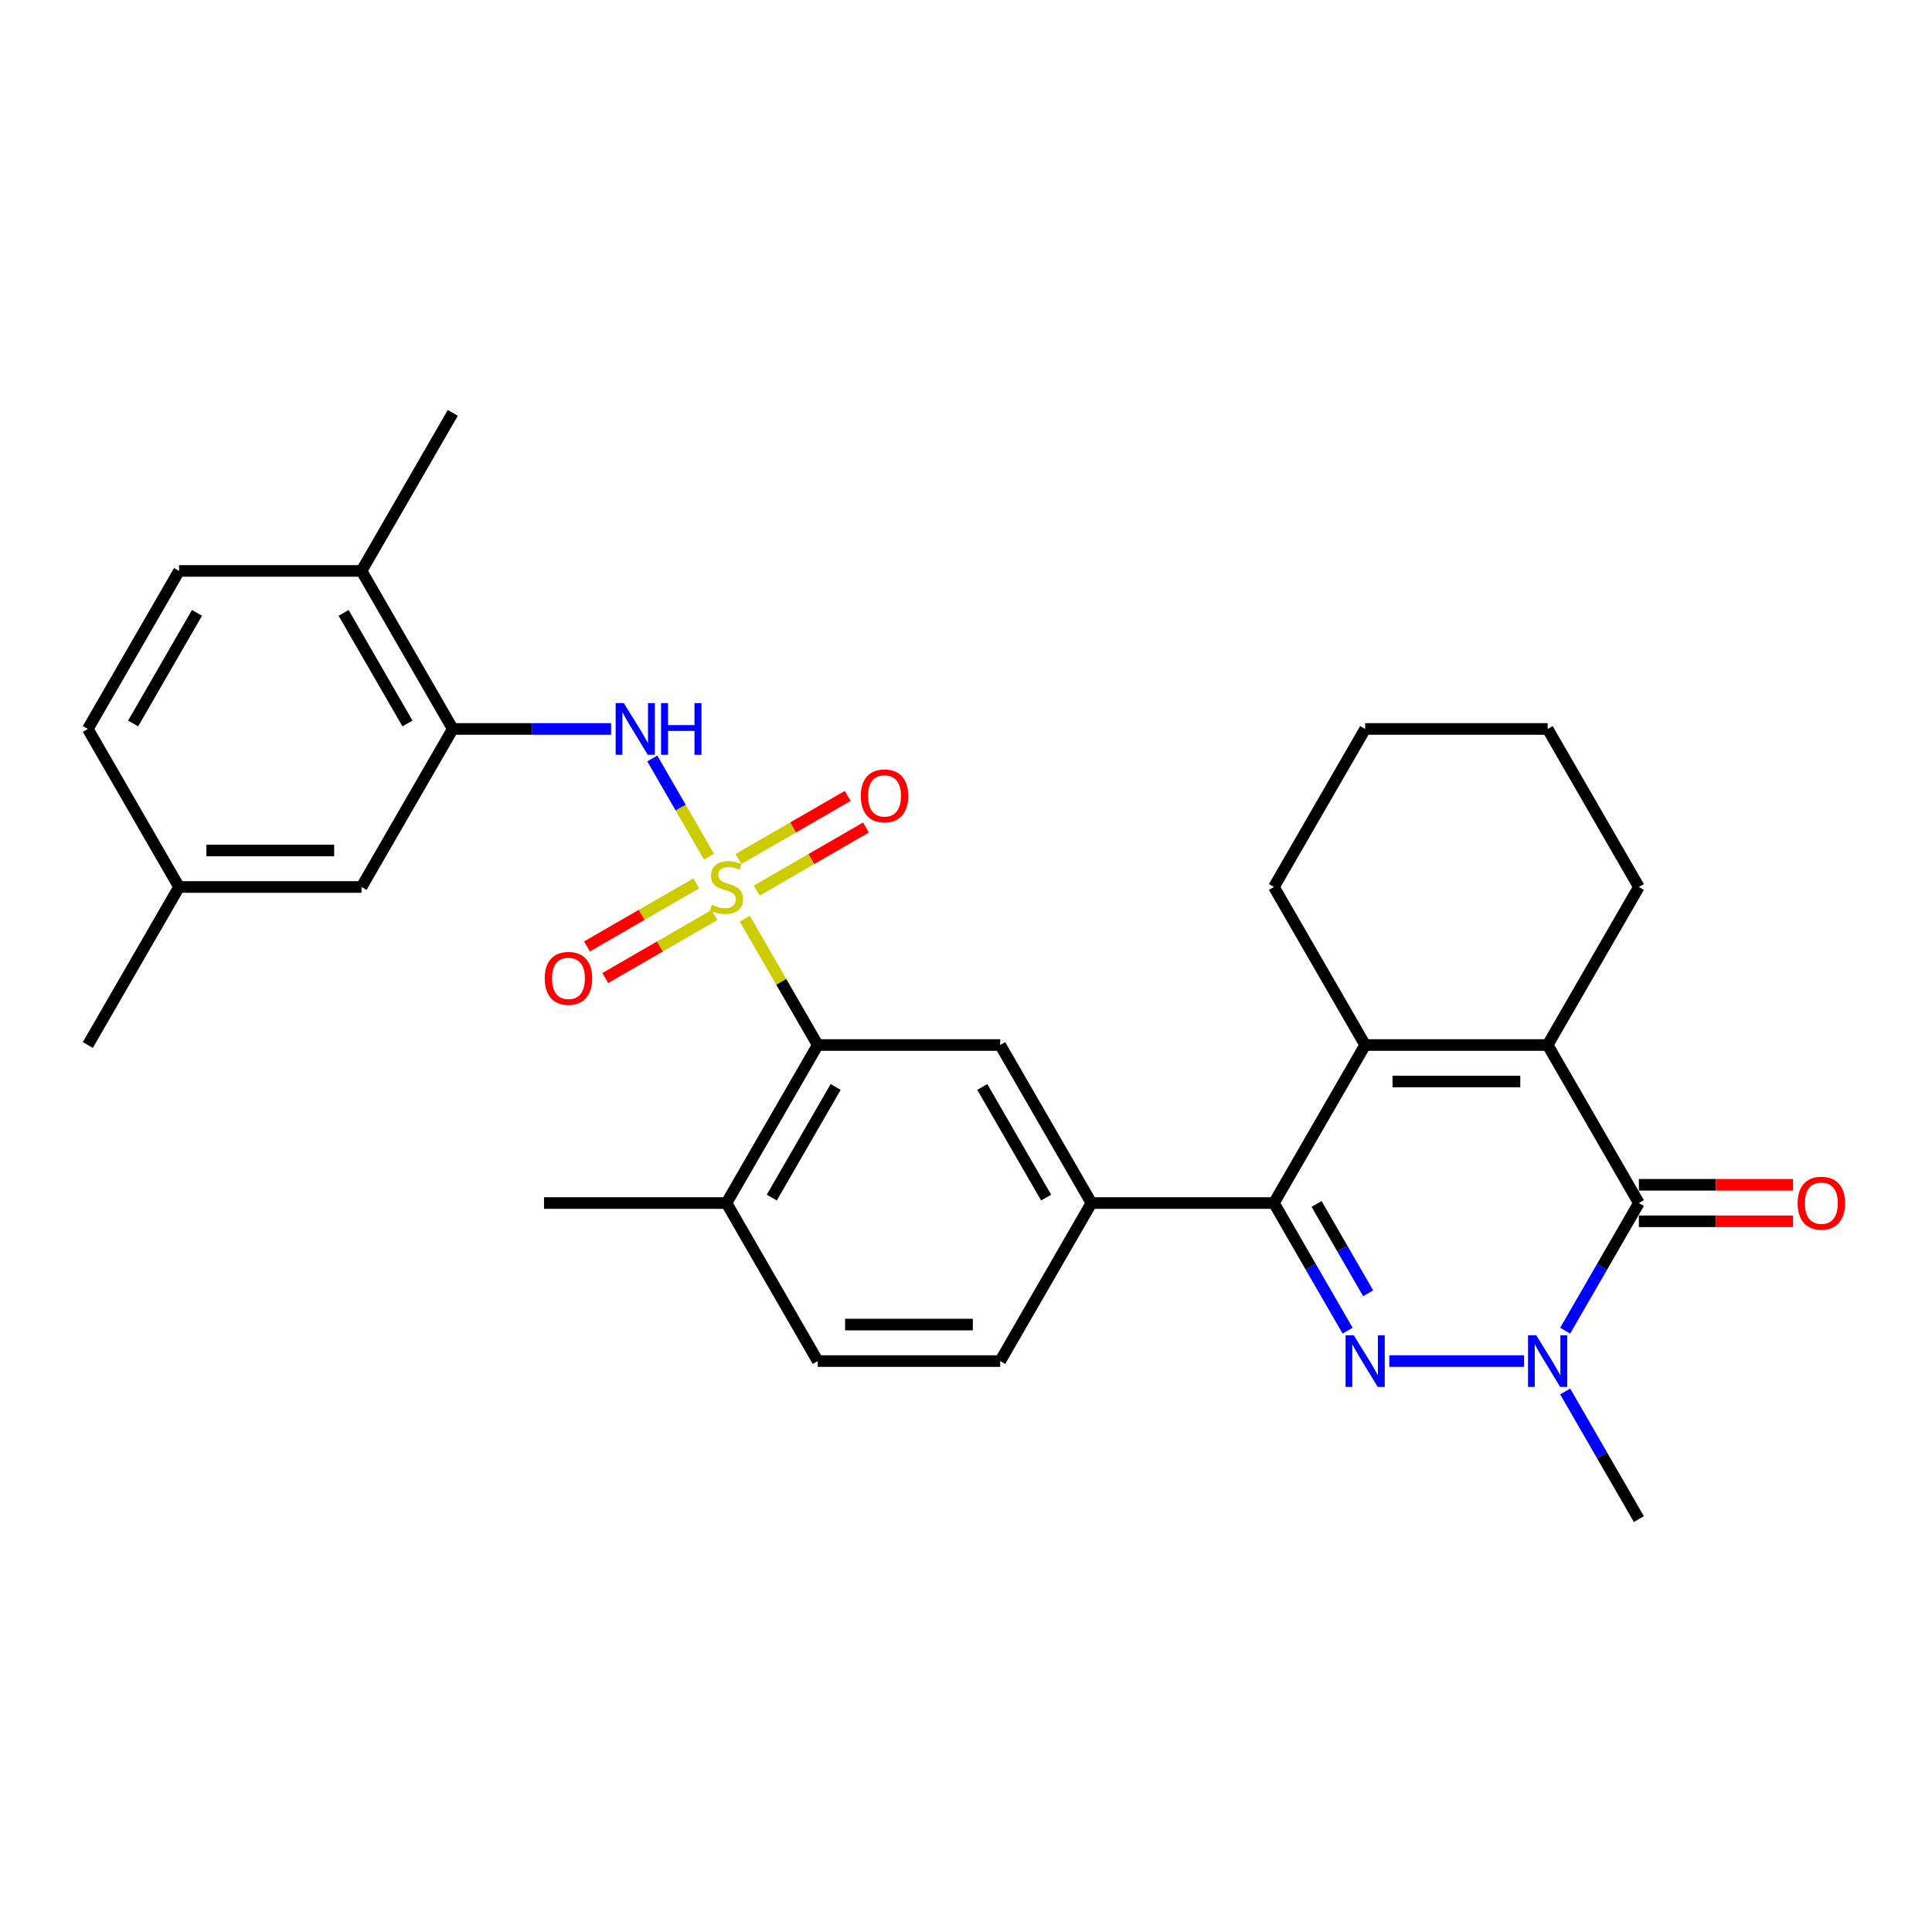<?xml version='1.0' encoding='iso-8859-1'?>
<svg version='1.1' baseProfile='full'
              xmlns='http://www.w3.org/2000/svg'
                      xmlns:rdkit='http://www.rdkit.org/xml'
                      xmlns:xlink='http://www.w3.org/1999/xlink'
                  xml:space='preserve'
width='1000px' height='1000px' viewBox='0 0 1000 1000'>
<!-- END OF HEADER -->
<rect style='opacity:1.0;fill:#FFFFFF;stroke:none' width='1000' height='1000' x='0' y='0'> </rect>
<path class='bond-6' d='M 385.507,475.517 L 404.381,508.208' style='fill:none;fill-rule:evenodd;stroke:#CCCC00;stroke-width:6px;stroke-linecap:butt;stroke-linejoin:miter;stroke-opacity:1' />
<path class='bond-6' d='M 404.381,508.208 L 423.254,540.898' style='fill:none;fill-rule:evenodd;stroke:#000000;stroke-width:6px;stroke-linecap:butt;stroke-linejoin:miter;stroke-opacity:1' />
<path class='bond-7' d='M 366.966,443.404 L 352.297,417.996' style='fill:none;fill-rule:evenodd;stroke:#CCCC00;stroke-width:6px;stroke-linecap:butt;stroke-linejoin:miter;stroke-opacity:1' />
<path class='bond-7' d='M 352.297,417.996 L 337.628,392.588' style='fill:none;fill-rule:evenodd;stroke:#0000FF;stroke-width:6px;stroke-linecap:butt;stroke-linejoin:miter;stroke-opacity:1' />
<path class='bond-11' d='M 391.689,460.967 L 419.957,444.647' style='fill:none;fill-rule:evenodd;stroke:#CCCC00;stroke-width:6px;stroke-linecap:butt;stroke-linejoin:miter;stroke-opacity:1' />
<path class='bond-11' d='M 419.957,444.647 L 448.224,428.327' style='fill:none;fill-rule:evenodd;stroke:#FF0000;stroke-width:6px;stroke-linecap:butt;stroke-linejoin:miter;stroke-opacity:1' />
<path class='bond-11' d='M 382.244,444.608 L 410.512,428.288' style='fill:none;fill-rule:evenodd;stroke:#CCCC00;stroke-width:6px;stroke-linecap:butt;stroke-linejoin:miter;stroke-opacity:1' />
<path class='bond-11' d='M 410.512,428.288 L 438.779,411.967' style='fill:none;fill-rule:evenodd;stroke:#FF0000;stroke-width:6px;stroke-linecap:butt;stroke-linejoin:miter;stroke-opacity:1' />
<path class='bond-12' d='M 360.37,457.237 L 332.102,473.557' style='fill:none;fill-rule:evenodd;stroke:#CCCC00;stroke-width:6px;stroke-linecap:butt;stroke-linejoin:miter;stroke-opacity:1' />
<path class='bond-12' d='M 332.102,473.557 L 303.835,489.877' style='fill:none;fill-rule:evenodd;stroke:#FF0000;stroke-width:6px;stroke-linecap:butt;stroke-linejoin:miter;stroke-opacity:1' />
<path class='bond-12' d='M 369.815,473.596 L 341.547,489.916' style='fill:none;fill-rule:evenodd;stroke:#CCCC00;stroke-width:6px;stroke-linecap:butt;stroke-linejoin:miter;stroke-opacity:1' />
<path class='bond-12' d='M 341.547,489.916 L 313.28,506.237' style='fill:none;fill-rule:evenodd;stroke:#FF0000;stroke-width:6px;stroke-linecap:butt;stroke-linejoin:miter;stroke-opacity:1' />
<path class='bond-0' d='M 697.52,688.755 L 678.449,655.724' style='fill:none;fill-rule:evenodd;stroke:#0000FF;stroke-width:6px;stroke-linecap:butt;stroke-linejoin:miter;stroke-opacity:1' />
<path class='bond-0' d='M 678.449,655.724 L 659.379,622.694' style='fill:none;fill-rule:evenodd;stroke:#000000;stroke-width:6px;stroke-linecap:butt;stroke-linejoin:miter;stroke-opacity:1' />
<path class='bond-0' d='M 708.158,669.401 L 694.809,646.279' style='fill:none;fill-rule:evenodd;stroke:#0000FF;stroke-width:6px;stroke-linecap:butt;stroke-linejoin:miter;stroke-opacity:1' />
<path class='bond-0' d='M 694.809,646.279 L 681.46,623.158' style='fill:none;fill-rule:evenodd;stroke:#000000;stroke-width:6px;stroke-linecap:butt;stroke-linejoin:miter;stroke-opacity:1' />
<path class='bond-2' d='M 719.109,704.49 L 788.862,704.49' style='fill:none;fill-rule:evenodd;stroke:#0000FF;stroke-width:6px;stroke-linecap:butt;stroke-linejoin:miter;stroke-opacity:1' />
<path class='bond-1' d='M 659.379,622.694 L 564.929,622.694' style='fill:none;fill-rule:evenodd;stroke:#000000;stroke-width:6px;stroke-linecap:butt;stroke-linejoin:miter;stroke-opacity:1' />
<path class='bond-5' d='M 659.379,622.694 L 706.604,540.898' style='fill:none;fill-rule:evenodd;stroke:#000000;stroke-width:6px;stroke-linecap:butt;stroke-linejoin:miter;stroke-opacity:1' />
<path class='bond-20' d='M 810.139,720.226 L 829.209,753.256' style='fill:none;fill-rule:evenodd;stroke:#0000FF;stroke-width:6px;stroke-linecap:butt;stroke-linejoin:miter;stroke-opacity:1' />
<path class='bond-20' d='M 829.209,753.256 L 848.279,786.286' style='fill:none;fill-rule:evenodd;stroke:#000000;stroke-width:6px;stroke-linecap:butt;stroke-linejoin:miter;stroke-opacity:1' />
<path class='bond-32' d='M 810.139,688.755 L 829.209,655.724' style='fill:none;fill-rule:evenodd;stroke:#0000FF;stroke-width:6px;stroke-linecap:butt;stroke-linejoin:miter;stroke-opacity:1' />
<path class='bond-32' d='M 829.209,655.724 L 848.279,622.694' style='fill:none;fill-rule:evenodd;stroke:#000000;stroke-width:6px;stroke-linecap:butt;stroke-linejoin:miter;stroke-opacity:1' />
<path class='bond-3' d='M 848.279,622.694 L 801.054,540.898' style='fill:none;fill-rule:evenodd;stroke:#000000;stroke-width:6px;stroke-linecap:butt;stroke-linejoin:miter;stroke-opacity:1' />
<path class='bond-13' d='M 848.279,632.139 L 888.184,632.139' style='fill:none;fill-rule:evenodd;stroke:#000000;stroke-width:6px;stroke-linecap:butt;stroke-linejoin:miter;stroke-opacity:1' />
<path class='bond-13' d='M 888.184,632.139 L 928.089,632.139' style='fill:none;fill-rule:evenodd;stroke:#FF0000;stroke-width:6px;stroke-linecap:butt;stroke-linejoin:miter;stroke-opacity:1' />
<path class='bond-13' d='M 848.279,613.249 L 888.184,613.249' style='fill:none;fill-rule:evenodd;stroke:#000000;stroke-width:6px;stroke-linecap:butt;stroke-linejoin:miter;stroke-opacity:1' />
<path class='bond-13' d='M 888.184,613.249 L 928.089,613.249' style='fill:none;fill-rule:evenodd;stroke:#FF0000;stroke-width:6px;stroke-linecap:butt;stroke-linejoin:miter;stroke-opacity:1' />
<path class='bond-4' d='M 801.054,540.898 L 706.604,540.898' style='fill:none;fill-rule:evenodd;stroke:#000000;stroke-width:6px;stroke-linecap:butt;stroke-linejoin:miter;stroke-opacity:1' />
<path class='bond-4' d='M 786.887,559.788 L 720.772,559.788' style='fill:none;fill-rule:evenodd;stroke:#000000;stroke-width:6px;stroke-linecap:butt;stroke-linejoin:miter;stroke-opacity:1' />
<path class='bond-22' d='M 801.054,540.898 L 848.279,459.102' style='fill:none;fill-rule:evenodd;stroke:#000000;stroke-width:6px;stroke-linecap:butt;stroke-linejoin:miter;stroke-opacity:1' />
<path class='bond-23' d='M 706.604,540.898 L 659.379,459.102' style='fill:none;fill-rule:evenodd;stroke:#000000;stroke-width:6px;stroke-linecap:butt;stroke-linejoin:miter;stroke-opacity:1' />
<path class='bond-9' d='M 423.254,540.898 L 517.704,540.898' style='fill:none;fill-rule:evenodd;stroke:#000000;stroke-width:6px;stroke-linecap:butt;stroke-linejoin:miter;stroke-opacity:1' />
<path class='bond-14' d='M 423.254,540.898 L 376.029,622.694' style='fill:none;fill-rule:evenodd;stroke:#000000;stroke-width:6px;stroke-linecap:butt;stroke-linejoin:miter;stroke-opacity:1' />
<path class='bond-14' d='M 432.53,562.612 L 399.472,619.87' style='fill:none;fill-rule:evenodd;stroke:#000000;stroke-width:6px;stroke-linecap:butt;stroke-linejoin:miter;stroke-opacity:1' />
<path class='bond-10' d='M 316.299,377.306 L 275.327,377.306' style='fill:none;fill-rule:evenodd;stroke:#0000FF;stroke-width:6px;stroke-linecap:butt;stroke-linejoin:miter;stroke-opacity:1' />
<path class='bond-10' d='M 275.327,377.306 L 234.354,377.306' style='fill:none;fill-rule:evenodd;stroke:#000000;stroke-width:6px;stroke-linecap:butt;stroke-linejoin:miter;stroke-opacity:1' />
<path class='bond-8' d='M 564.929,622.694 L 517.704,540.898' style='fill:none;fill-rule:evenodd;stroke:#000000;stroke-width:6px;stroke-linecap:butt;stroke-linejoin:miter;stroke-opacity:1' />
<path class='bond-8' d='M 541.486,619.87 L 508.429,562.612' style='fill:none;fill-rule:evenodd;stroke:#000000;stroke-width:6px;stroke-linecap:butt;stroke-linejoin:miter;stroke-opacity:1' />
<path class='bond-30' d='M 564.929,622.694 L 517.704,704.49' style='fill:none;fill-rule:evenodd;stroke:#000000;stroke-width:6px;stroke-linecap:butt;stroke-linejoin:miter;stroke-opacity:1' />
<path class='bond-15' d='M 234.354,377.306 L 187.129,295.51' style='fill:none;fill-rule:evenodd;stroke:#000000;stroke-width:6px;stroke-linecap:butt;stroke-linejoin:miter;stroke-opacity:1' />
<path class='bond-15' d='M 210.912,374.481 L 177.854,317.224' style='fill:none;fill-rule:evenodd;stroke:#000000;stroke-width:6px;stroke-linecap:butt;stroke-linejoin:miter;stroke-opacity:1' />
<path class='bond-16' d='M 234.354,377.306 L 187.129,459.102' style='fill:none;fill-rule:evenodd;stroke:#000000;stroke-width:6px;stroke-linecap:butt;stroke-linejoin:miter;stroke-opacity:1' />
<path class='bond-18' d='M 376.029,622.694 L 423.254,704.49' style='fill:none;fill-rule:evenodd;stroke:#000000;stroke-width:6px;stroke-linecap:butt;stroke-linejoin:miter;stroke-opacity:1' />
<path class='bond-25' d='M 376.029,622.694 L 281.579,622.694' style='fill:none;fill-rule:evenodd;stroke:#000000;stroke-width:6px;stroke-linecap:butt;stroke-linejoin:miter;stroke-opacity:1' />
<path class='bond-19' d='M 187.129,295.51 L 92.68,295.51' style='fill:none;fill-rule:evenodd;stroke:#000000;stroke-width:6px;stroke-linecap:butt;stroke-linejoin:miter;stroke-opacity:1' />
<path class='bond-26' d='M 187.129,295.51 L 234.354,213.714' style='fill:none;fill-rule:evenodd;stroke:#000000;stroke-width:6px;stroke-linecap:butt;stroke-linejoin:miter;stroke-opacity:1' />
<path class='bond-21' d='M 187.129,459.102 L 92.68,459.102' style='fill:none;fill-rule:evenodd;stroke:#000000;stroke-width:6px;stroke-linecap:butt;stroke-linejoin:miter;stroke-opacity:1' />
<path class='bond-21' d='M 172.962,440.212 L 106.847,440.212' style='fill:none;fill-rule:evenodd;stroke:#000000;stroke-width:6px;stroke-linecap:butt;stroke-linejoin:miter;stroke-opacity:1' />
<path class='bond-17' d='M 517.704,704.49 L 423.254,704.49' style='fill:none;fill-rule:evenodd;stroke:#000000;stroke-width:6px;stroke-linecap:butt;stroke-linejoin:miter;stroke-opacity:1' />
<path class='bond-17' d='M 503.537,685.6 L 437.422,685.6' style='fill:none;fill-rule:evenodd;stroke:#000000;stroke-width:6px;stroke-linecap:butt;stroke-linejoin:miter;stroke-opacity:1' />
<path class='bond-31' d='M 92.68,295.51 L 45.455,377.306' style='fill:none;fill-rule:evenodd;stroke:#000000;stroke-width:6px;stroke-linecap:butt;stroke-linejoin:miter;stroke-opacity:1' />
<path class='bond-31' d='M 101.955,317.224 L 68.897,374.481' style='fill:none;fill-rule:evenodd;stroke:#000000;stroke-width:6px;stroke-linecap:butt;stroke-linejoin:miter;stroke-opacity:1' />
<path class='bond-24' d='M 92.68,459.102 L 45.455,377.306' style='fill:none;fill-rule:evenodd;stroke:#000000;stroke-width:6px;stroke-linecap:butt;stroke-linejoin:miter;stroke-opacity:1' />
<path class='bond-27' d='M 92.68,459.102 L 45.455,540.898' style='fill:none;fill-rule:evenodd;stroke:#000000;stroke-width:6px;stroke-linecap:butt;stroke-linejoin:miter;stroke-opacity:1' />
<path class='bond-33' d='M 848.279,459.102 L 801.054,377.306' style='fill:none;fill-rule:evenodd;stroke:#000000;stroke-width:6px;stroke-linecap:butt;stroke-linejoin:miter;stroke-opacity:1' />
<path class='bond-29' d='M 659.379,459.102 L 706.604,377.306' style='fill:none;fill-rule:evenodd;stroke:#000000;stroke-width:6px;stroke-linecap:butt;stroke-linejoin:miter;stroke-opacity:1' />
<path class='bond-28' d='M 801.054,377.306 L 706.604,377.306' style='fill:none;fill-rule:evenodd;stroke:#000000;stroke-width:6px;stroke-linecap:butt;stroke-linejoin:miter;stroke-opacity:1' />
<path  class='atom-0' d='M 368.473 468.283
Q 368.776 468.396, 370.022 468.925
Q 371.269 469.454, 372.629 469.794
Q 374.027 470.096, 375.387 470.096
Q 377.918 470.096, 379.392 468.887
Q 380.865 467.64, 380.865 465.487
Q 380.865 464.013, 380.11 463.107
Q 379.392 462.2, 378.258 461.709
Q 377.125 461.218, 375.236 460.651
Q 372.856 459.933, 371.42 459.253
Q 370.022 458.573, 369.002 457.137
Q 368.02 455.702, 368.02 453.284
Q 368.02 449.921, 370.287 447.844
Q 372.591 445.766, 377.125 445.766
Q 380.223 445.766, 383.737 447.239
L 382.868 450.148
Q 379.656 448.826, 377.238 448.826
Q 374.632 448.826, 373.196 449.921
Q 371.76 450.979, 371.798 452.83
Q 371.798 454.266, 372.516 455.135
Q 373.271 456.004, 374.329 456.495
Q 375.425 456.986, 377.238 457.553
Q 379.656 458.309, 381.092 459.064
Q 382.528 459.82, 383.548 461.369
Q 384.605 462.88, 384.605 465.487
Q 384.605 469.189, 382.112 471.192
Q 379.656 473.156, 375.538 473.156
Q 373.158 473.156, 371.345 472.627
Q 369.569 472.136, 367.453 471.267
L 368.473 468.283
' fill='#CCCC00'/>
<path  class='atom-1' d='M 700.692 691.116
L 709.457 705.284
Q 710.326 706.681, 711.724 709.213
Q 713.121 711.744, 713.197 711.895
L 713.197 691.116
L 716.748 691.116
L 716.748 717.864
L 713.084 717.864
L 703.676 702.375
Q 702.581 700.561, 701.41 698.483
Q 700.276 696.405, 699.936 695.763
L 699.936 717.864
L 696.46 717.864
L 696.46 691.116
L 700.692 691.116
' fill='#0000FF'/>
<path  class='atom-3' d='M 795.142 691.116
L 803.907 705.284
Q 804.776 706.681, 806.173 709.213
Q 807.571 711.744, 807.647 711.895
L 807.647 691.116
L 811.198 691.116
L 811.198 717.864
L 807.534 717.864
L 798.126 702.375
Q 797.031 700.561, 795.86 698.483
Q 794.726 696.405, 794.386 695.763
L 794.386 717.864
L 790.91 717.864
L 790.91 691.116
L 795.142 691.116
' fill='#0000FF'/>
<path  class='atom-8' d='M 322.892 363.932
L 331.657 378.099
Q 332.526 379.497, 333.924 382.028
Q 335.321 384.56, 335.397 384.711
L 335.397 363.932
L 338.948 363.932
L 338.948 390.68
L 335.284 390.68
L 325.877 375.19
Q 324.781 373.377, 323.61 371.299
Q 322.476 369.221, 322.136 368.579
L 322.136 390.68
L 318.661 390.68
L 318.661 363.932
L 322.892 363.932
' fill='#0000FF'/>
<path  class='atom-8' d='M 342.16 363.932
L 345.787 363.932
L 345.787 375.304
L 359.463 375.304
L 359.463 363.932
L 363.09 363.932
L 363.09 390.68
L 359.463 390.68
L 359.463 378.326
L 345.787 378.326
L 345.787 390.68
L 342.16 390.68
L 342.16 363.932
' fill='#0000FF'/>
<path  class='atom-12' d='M 445.547 411.953
Q 445.547 405.53, 448.721 401.941
Q 451.894 398.352, 457.826 398.352
Q 463.757 398.352, 466.93 401.941
Q 470.104 405.53, 470.104 411.953
Q 470.104 418.451, 466.893 422.153
Q 463.681 425.818, 457.826 425.818
Q 451.932 425.818, 448.721 422.153
Q 445.547 418.488, 445.547 411.953
M 457.826 422.795
Q 461.906 422.795, 464.097 420.075
Q 466.326 417.317, 466.326 411.953
Q 466.326 406.701, 464.097 404.057
Q 461.906 401.374, 457.826 401.374
Q 453.745 401.374, 451.516 404.019
Q 449.325 406.663, 449.325 411.953
Q 449.325 417.355, 451.516 420.075
Q 453.745 422.795, 457.826 422.795
' fill='#FF0000'/>
<path  class='atom-13' d='M 281.955 506.403
Q 281.955 499.98, 285.128 496.391
Q 288.302 492.802, 294.233 492.802
Q 300.165 492.802, 303.338 496.391
Q 306.512 499.98, 306.512 506.403
Q 306.512 512.901, 303.301 516.603
Q 300.089 520.268, 294.233 520.268
Q 288.34 520.268, 285.128 516.603
Q 281.955 512.938, 281.955 506.403
M 294.233 517.245
Q 298.314 517.245, 300.505 514.525
Q 302.734 511.767, 302.734 506.403
Q 302.734 501.151, 300.505 498.506
Q 298.314 495.824, 294.233 495.824
Q 290.153 495.824, 287.924 498.469
Q 285.733 501.113, 285.733 506.403
Q 285.733 511.805, 287.924 514.525
Q 290.153 517.245, 294.233 517.245
' fill='#FF0000'/>
<path  class='atom-14' d='M 930.451 622.77
Q 930.451 616.347, 933.624 612.758
Q 936.798 609.169, 942.729 609.169
Q 948.661 609.169, 951.834 612.758
Q 955.008 616.347, 955.008 622.77
Q 955.008 629.268, 951.796 632.97
Q 948.585 636.635, 942.729 636.635
Q 936.836 636.635, 933.624 632.97
Q 930.451 629.306, 930.451 622.77
M 942.729 633.613
Q 946.809 633.613, 949.001 630.892
Q 951.23 628.134, 951.23 622.77
Q 951.23 617.518, 949.001 614.874
Q 946.809 612.191, 942.729 612.191
Q 938.649 612.191, 936.42 614.836
Q 934.229 617.48, 934.229 622.77
Q 934.229 628.172, 936.42 630.892
Q 938.649 633.613, 942.729 633.613
' fill='#FF0000'/>
</svg>
